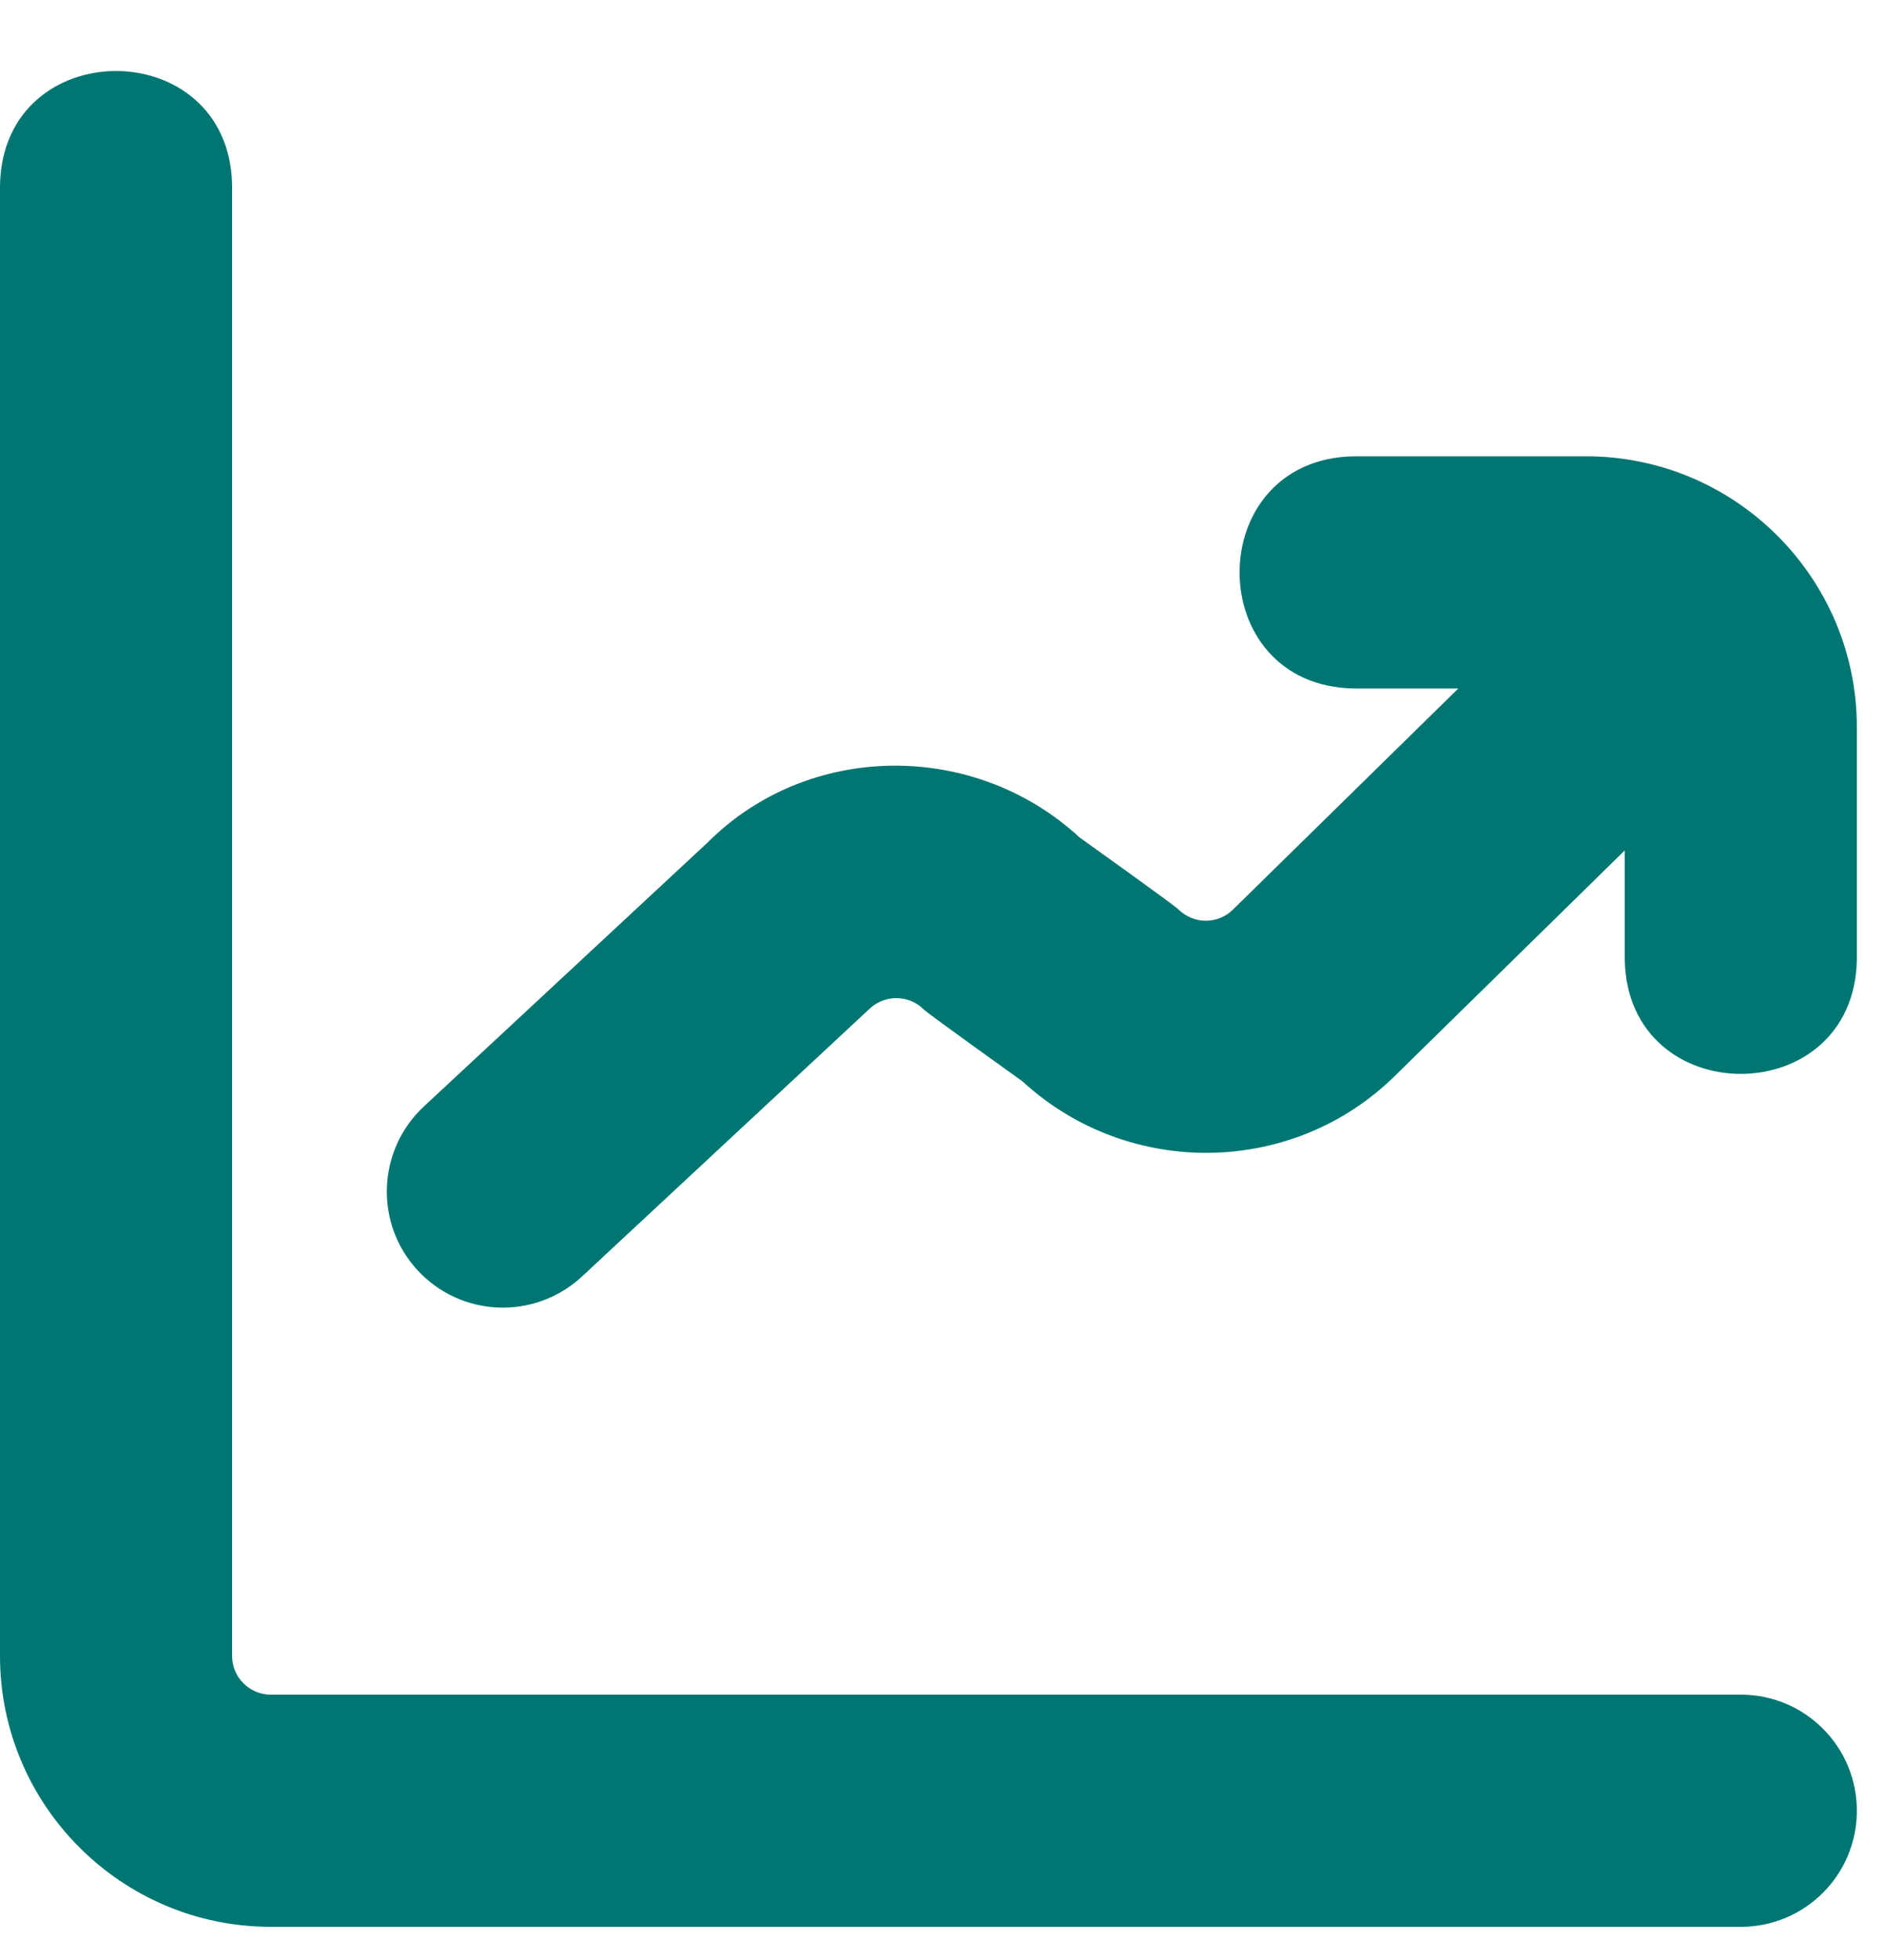 <?xml version="1.0" encoding="UTF-8"?>
<svg xmlns="http://www.w3.org/2000/svg" width="25" height="26" viewBox="0 0 25 26" fill="none">
  <g clip-path="url(#clip0_1725_565)">
    <path d="M24.64 24.02C24.64 24.871 23.951 25.56 23.1 25.56H3.593C1.612 25.56 0 23.948 0 21.967V2.46C0.034 0.435 3.046 0.437 3.08 2.46V21.967C3.08 22.25 3.31 22.48 3.593 22.48H23.1C23.951 22.48 24.64 23.169 24.64 24.02ZM21.047 6.053H17.967C15.942 6.087 15.943 9.1 17.967 9.133H19.351L16.364 12.063C16.164 12.264 15.838 12.264 15.637 12.063C15.576 12.002 14.327 11.11 14.327 11.11C12.92 9.812 10.72 9.846 9.393 11.173L5.624 14.678C5.002 15.258 4.966 16.233 5.545 16.855C6.126 17.479 7.099 17.512 7.722 16.934L11.53 13.39C11.731 13.191 12.056 13.19 12.257 13.39C12.319 13.452 13.567 14.344 13.567 14.344C14.977 15.641 17.176 15.607 18.531 14.251L21.56 11.281V12.728C21.594 14.752 24.606 14.751 24.64 12.728V9.648C24.64 7.666 23.028 6.053 21.047 6.053Z" fill="#007672"></path>
  </g>
  <defs>
    <clipPath id="clip0_1725_565">
      <rect width="24.64" height="24.64" fill="white" transform="translate(0 0.92)"></rect>
    </clipPath>
  </defs>
</svg>
